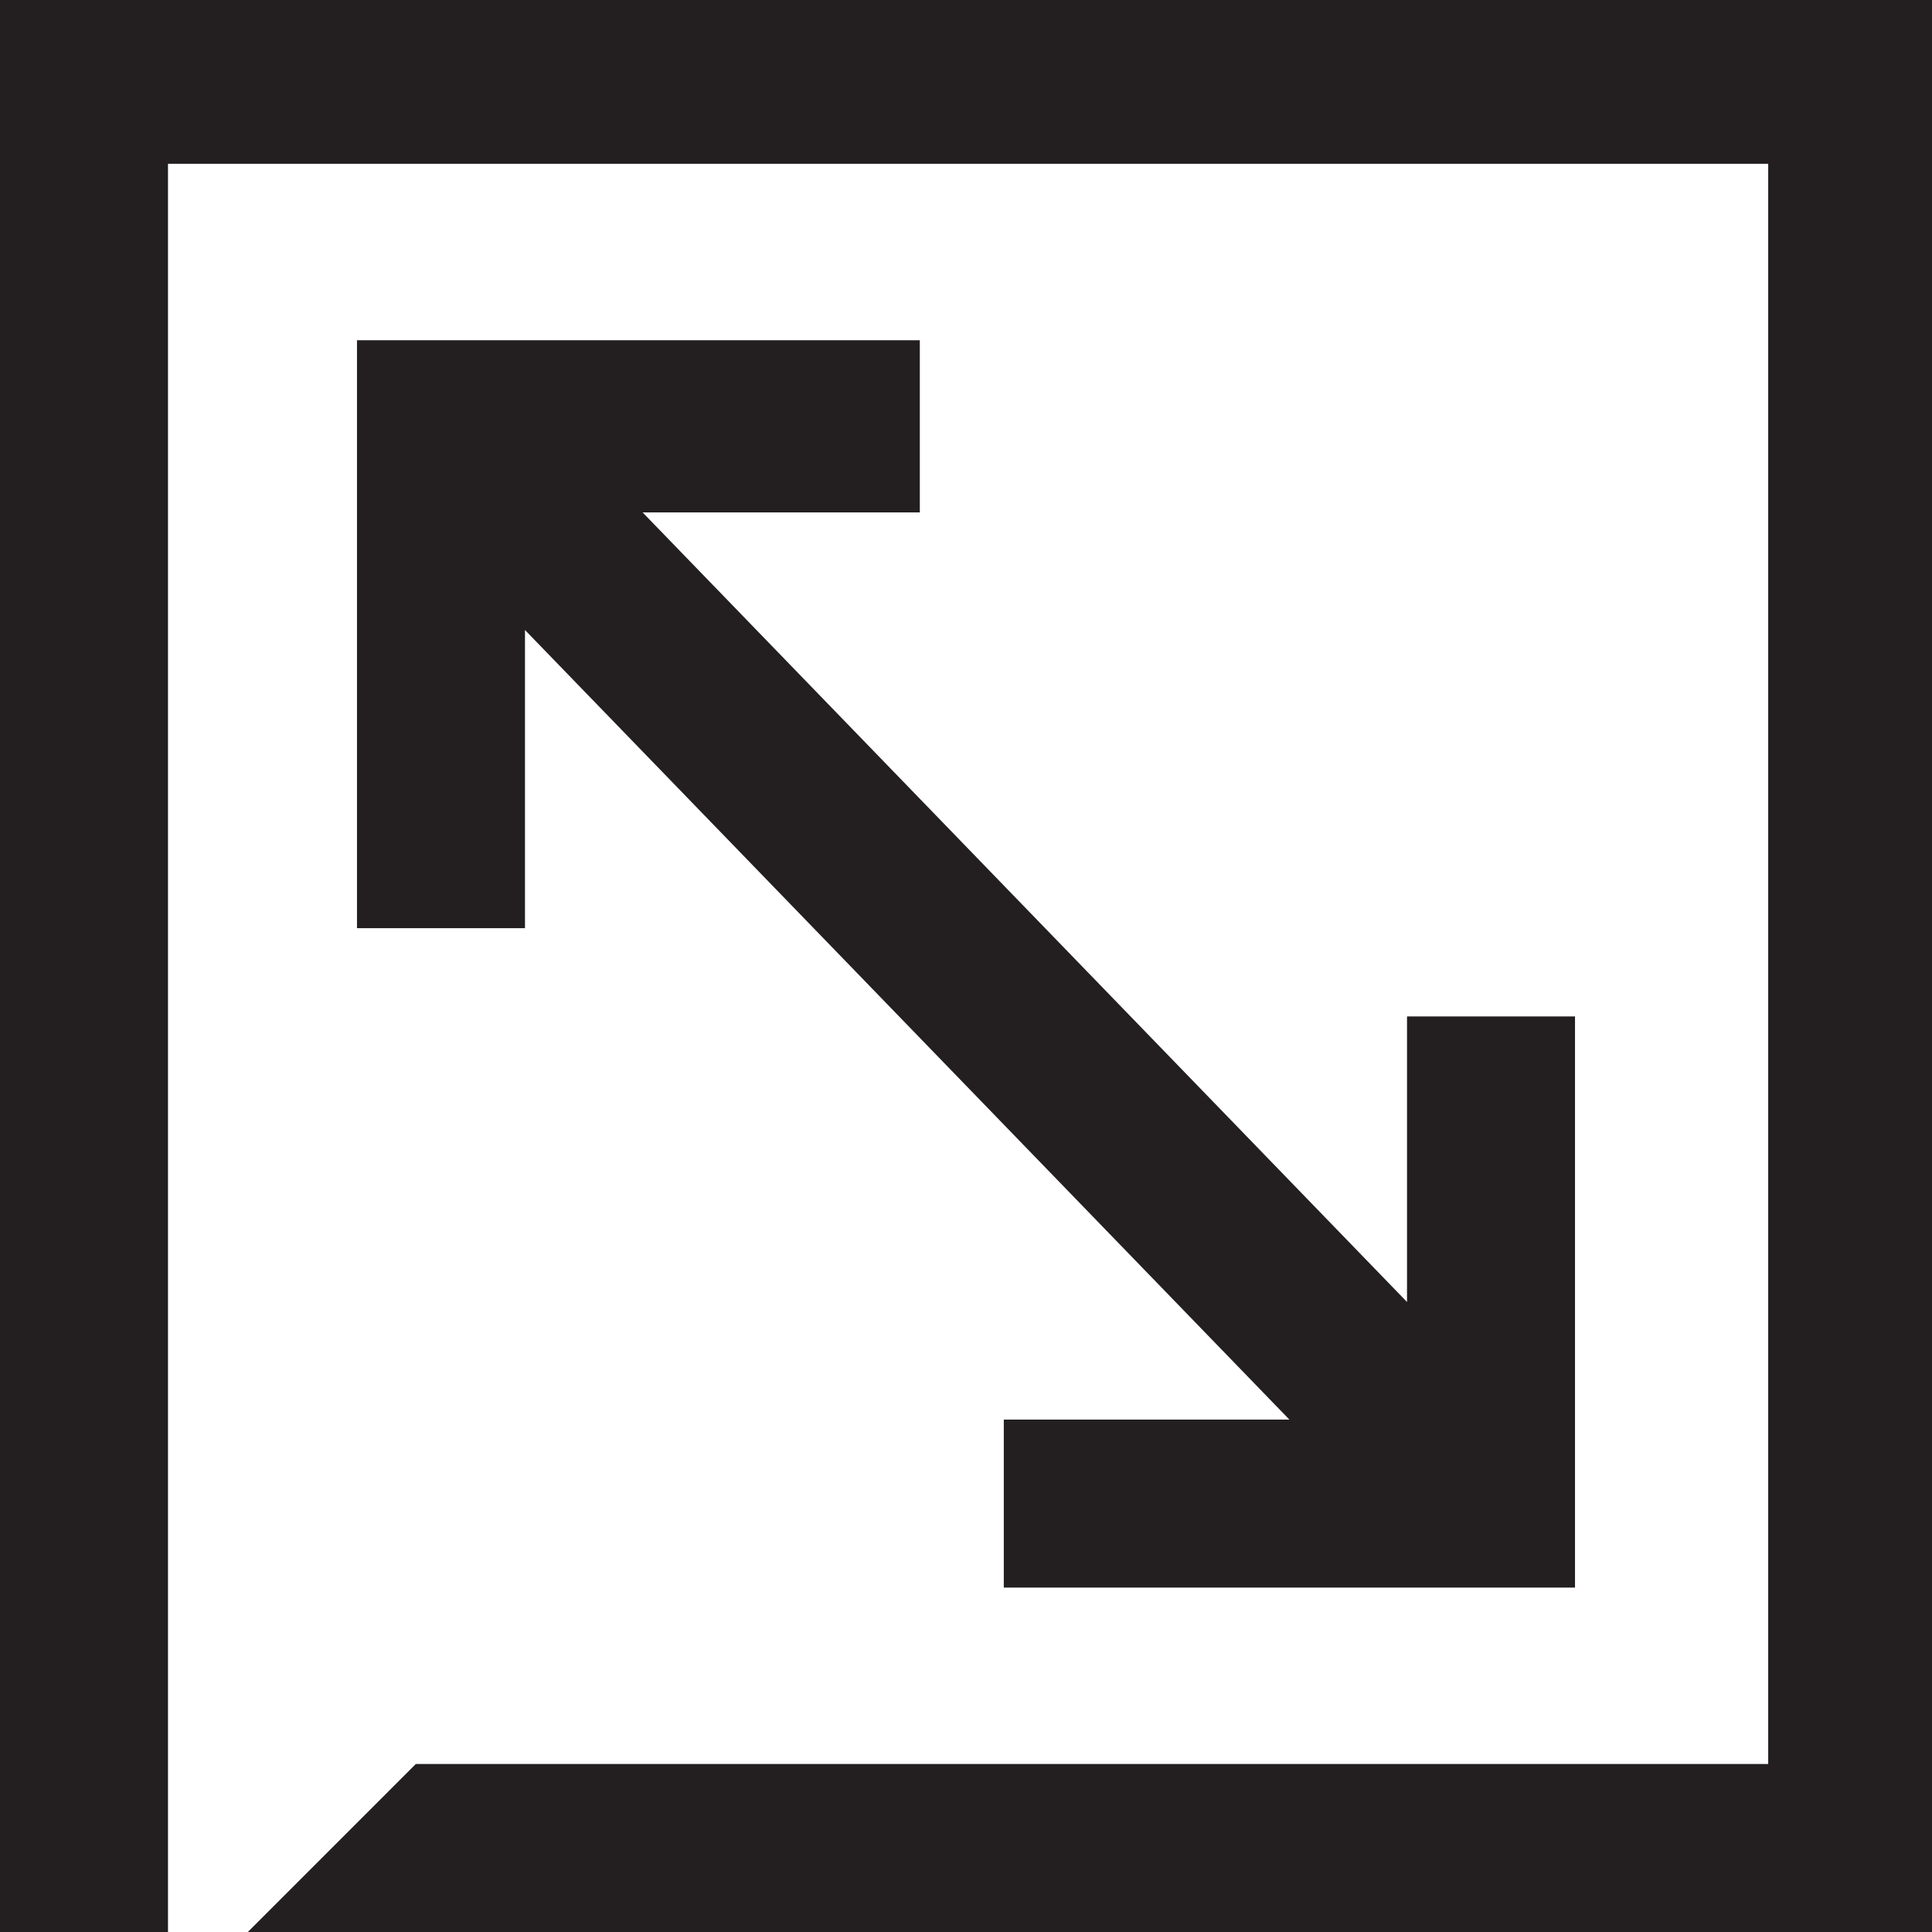 <?xml version="1.0" encoding="UTF-8"?>
<svg xmlns="http://www.w3.org/2000/svg" width="41" height="41" viewBox="0 0 41 41" fill="none">
  <g clip-path="url(#clip0_2699_6124)">
    <path d="M41 0V41H5.259L8.824 37.435H37.524V3.476H3.565V41H0V0H41ZM19.52 10.874H13.637L29.859 27.63V21.57H33.424V33.691H21.302V30.126H27.363L11.141 13.37V19.698H7.576V7.22H19.52V10.785V10.874Z" fill="#231F20"></path>
  </g>
  <defs>
    <clipPath id="clip0_2699_6124">
      <rect width="41" height="41" fill="white"></rect>
    </clipPath>
  </defs>
</svg>
